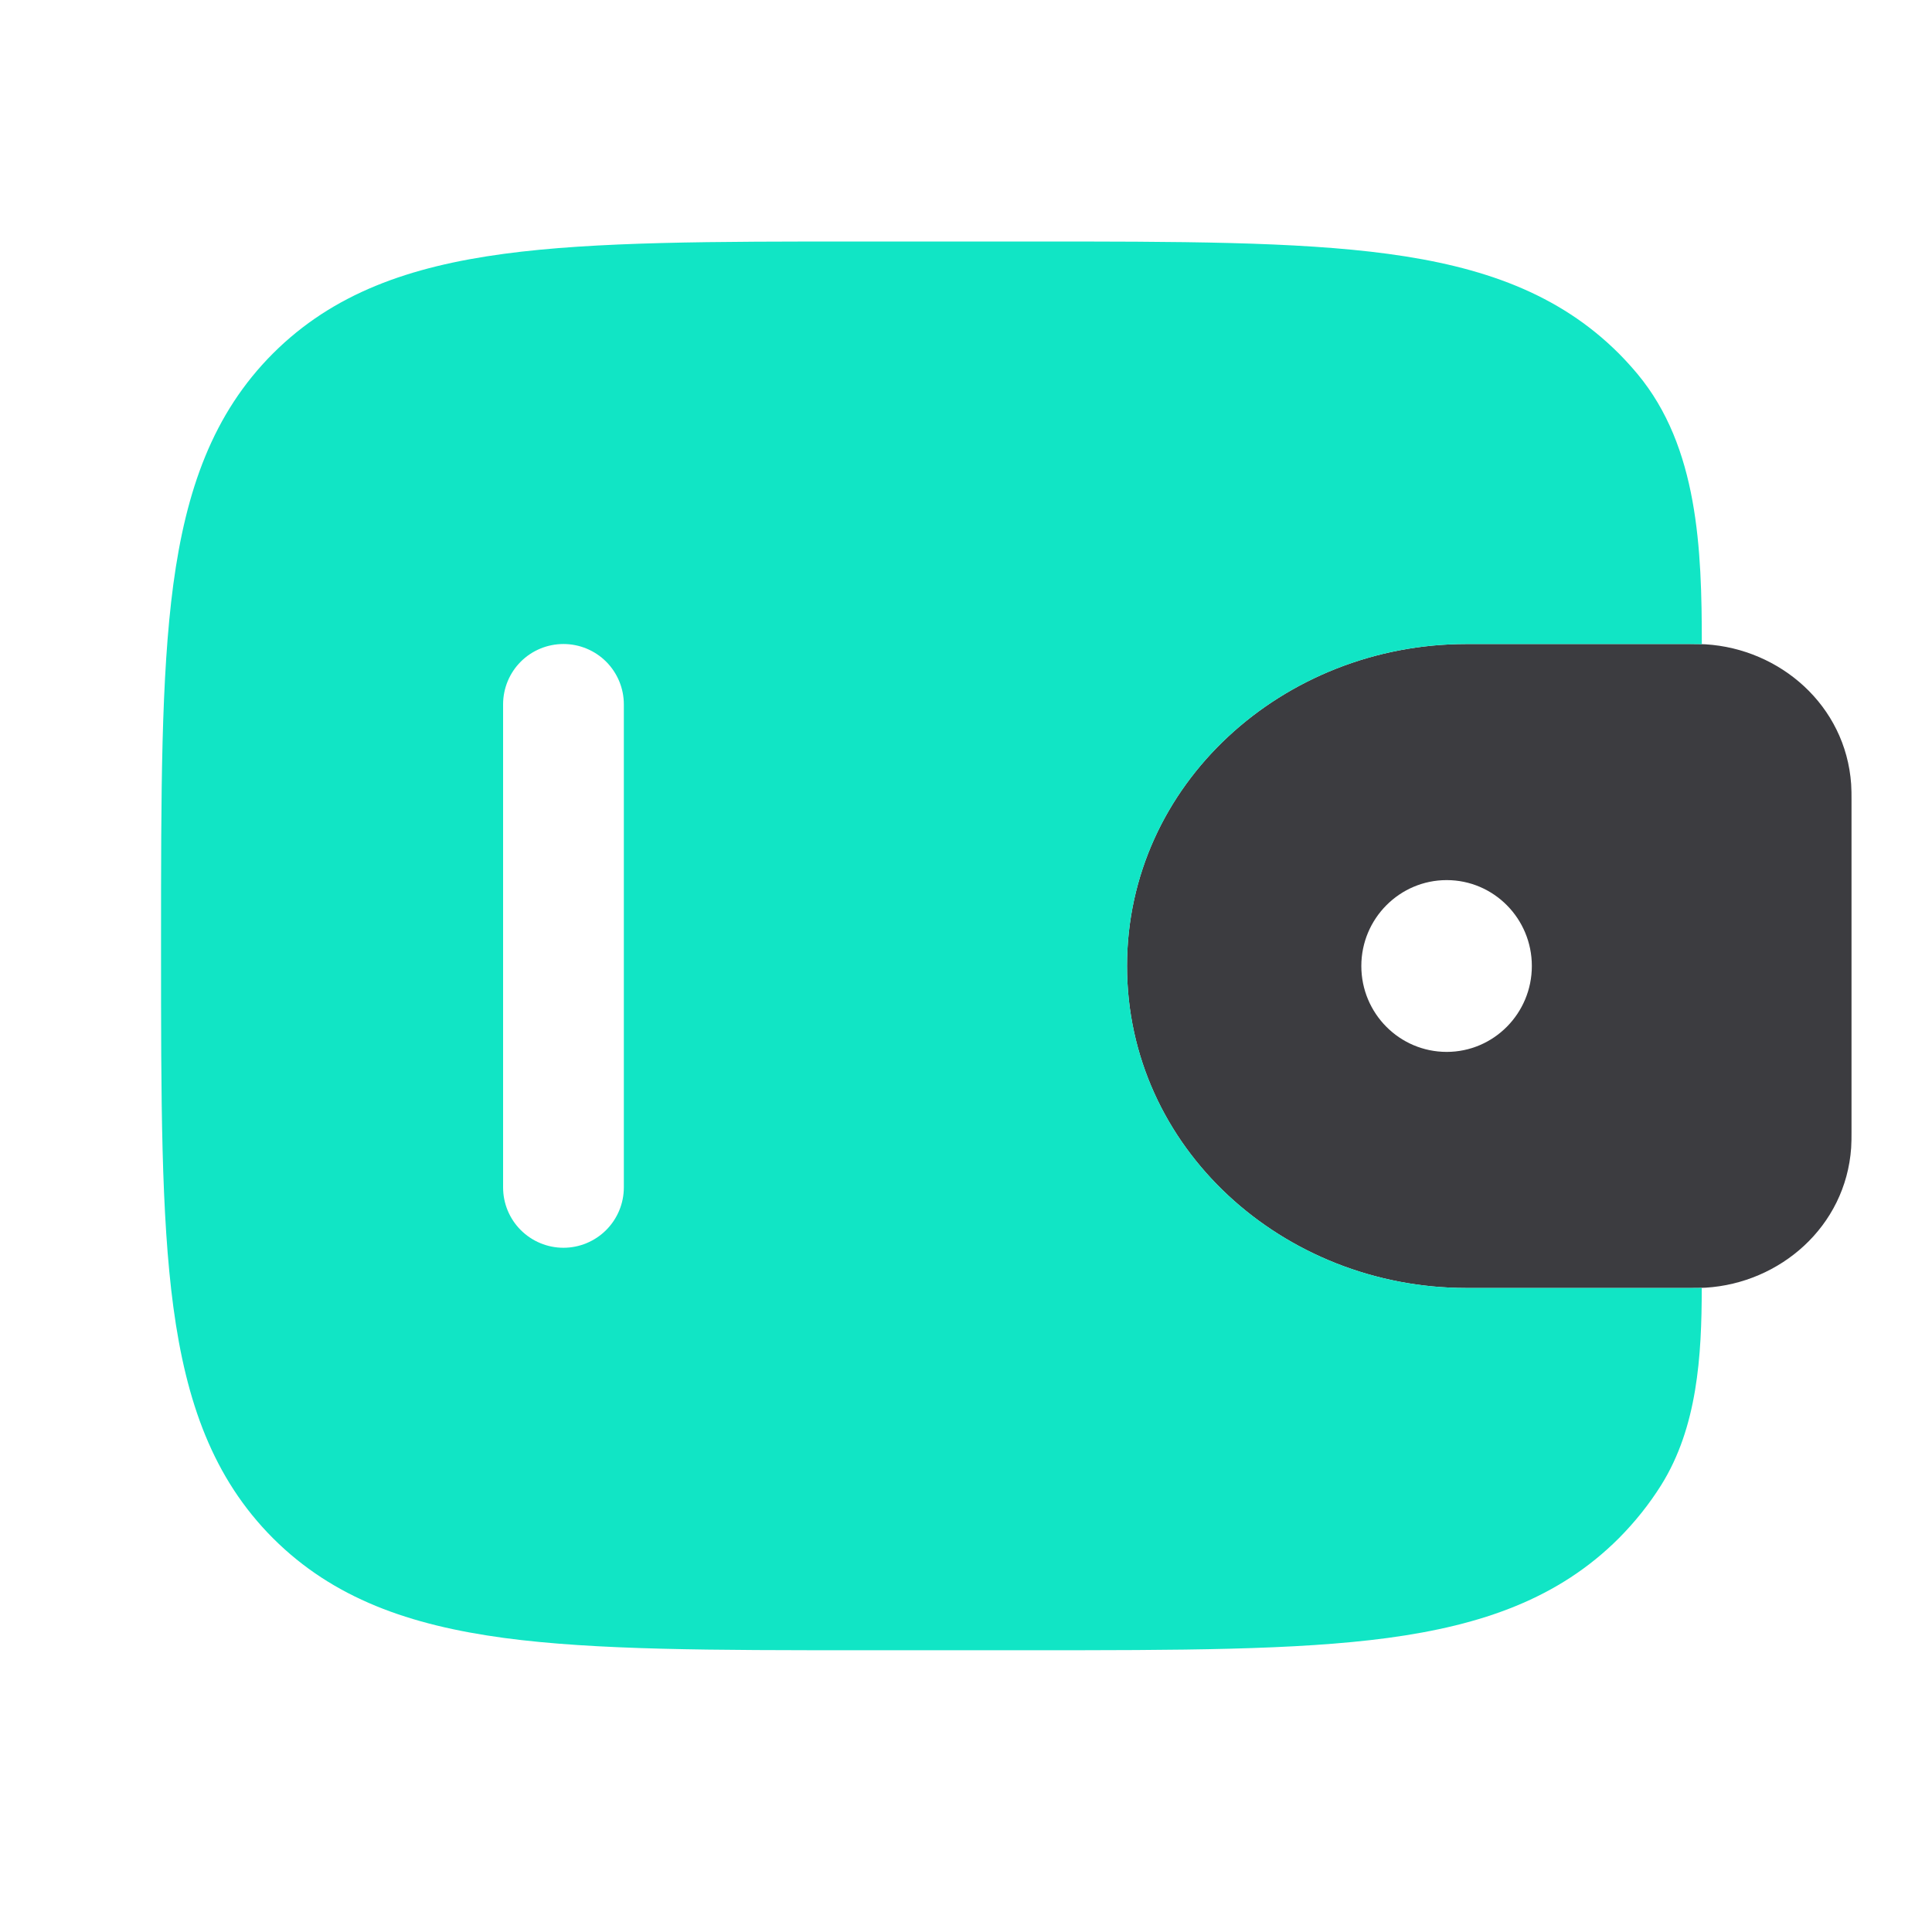 <?xml version="1.0" encoding="UTF-8"?> <svg xmlns="http://www.w3.org/2000/svg" width="50" height="50" viewBox="0 0 50 50" fill="none"><path fill-rule="evenodd" clip-rule="evenodd" d="M44.142 16.675C44.011 16.668 43.872 16.665 43.725 16.667H37.948C33.217 16.667 29.167 20.283 29.167 25C29.167 29.717 33.217 33.333 37.948 33.333H43.725C43.872 33.335 44.011 33.332 44.142 33.325C46.065 33.208 47.765 31.748 47.908 29.706C47.917 29.573 47.917 29.429 47.917 29.296V20.704C47.917 20.571 47.917 20.427 47.908 20.294C47.765 18.252 46.065 16.794 44.142 16.675ZM37.44 27.223C38.656 27.223 39.644 26.227 39.644 25C39.644 23.771 38.656 22.777 37.44 22.777C36.223 22.777 35.231 23.773 35.231 25C35.231 26.229 36.221 27.223 37.44 27.223Z" fill="#3C3C40"></path><path fill-rule="evenodd" clip-rule="evenodd" d="M42.38 9.681C43.951 11.571 44.043 14.21 44.043 16.671C43.943 16.668 43.836 16.667 43.726 16.667H37.949C33.218 16.667 29.168 20.283 29.168 25C29.168 29.717 33.218 33.333 37.949 33.333H43.728L44.041 33.331C44.041 35.098 43.928 36.935 42.991 38.435C42.684 38.924 42.319 39.383 41.895 39.81C40.335 41.369 38.358 42.06 35.916 42.39C33.543 42.708 30.51 42.708 26.68 42.708H22.28C18.451 42.708 15.42 42.708 13.045 42.39C10.603 42.06 8.626 41.369 7.066 39.81C5.508 38.25 4.816 36.273 4.487 33.831C4.168 31.458 4.168 28.425 4.168 24.596V24.363C4.168 20.533 4.168 17.502 4.485 15.127C4.814 12.685 5.505 10.708 7.064 9.148C8.624 7.59 10.601 6.898 13.043 6.569C15.418 6.25 18.451 6.25 22.28 6.25H26.68C30.51 6.25 33.541 6.25 35.916 6.569C38.358 6.898 40.335 7.59 41.895 9.148C42.065 9.319 42.226 9.497 42.38 9.681ZM13.477 31.834C13.184 31.541 13.02 31.144 13.02 30.729V18.229C13.02 17.815 13.184 17.417 13.477 17.124C13.77 16.831 14.168 16.667 14.582 16.667C14.996 16.667 15.394 16.831 15.687 17.124C15.98 17.417 16.145 17.815 16.145 18.229V30.729C16.145 31.144 15.98 31.541 15.687 31.834C15.394 32.127 14.996 32.292 14.582 32.292C14.168 32.292 13.77 32.127 13.477 31.834Z" fill="#11E5C5"></path></svg> 